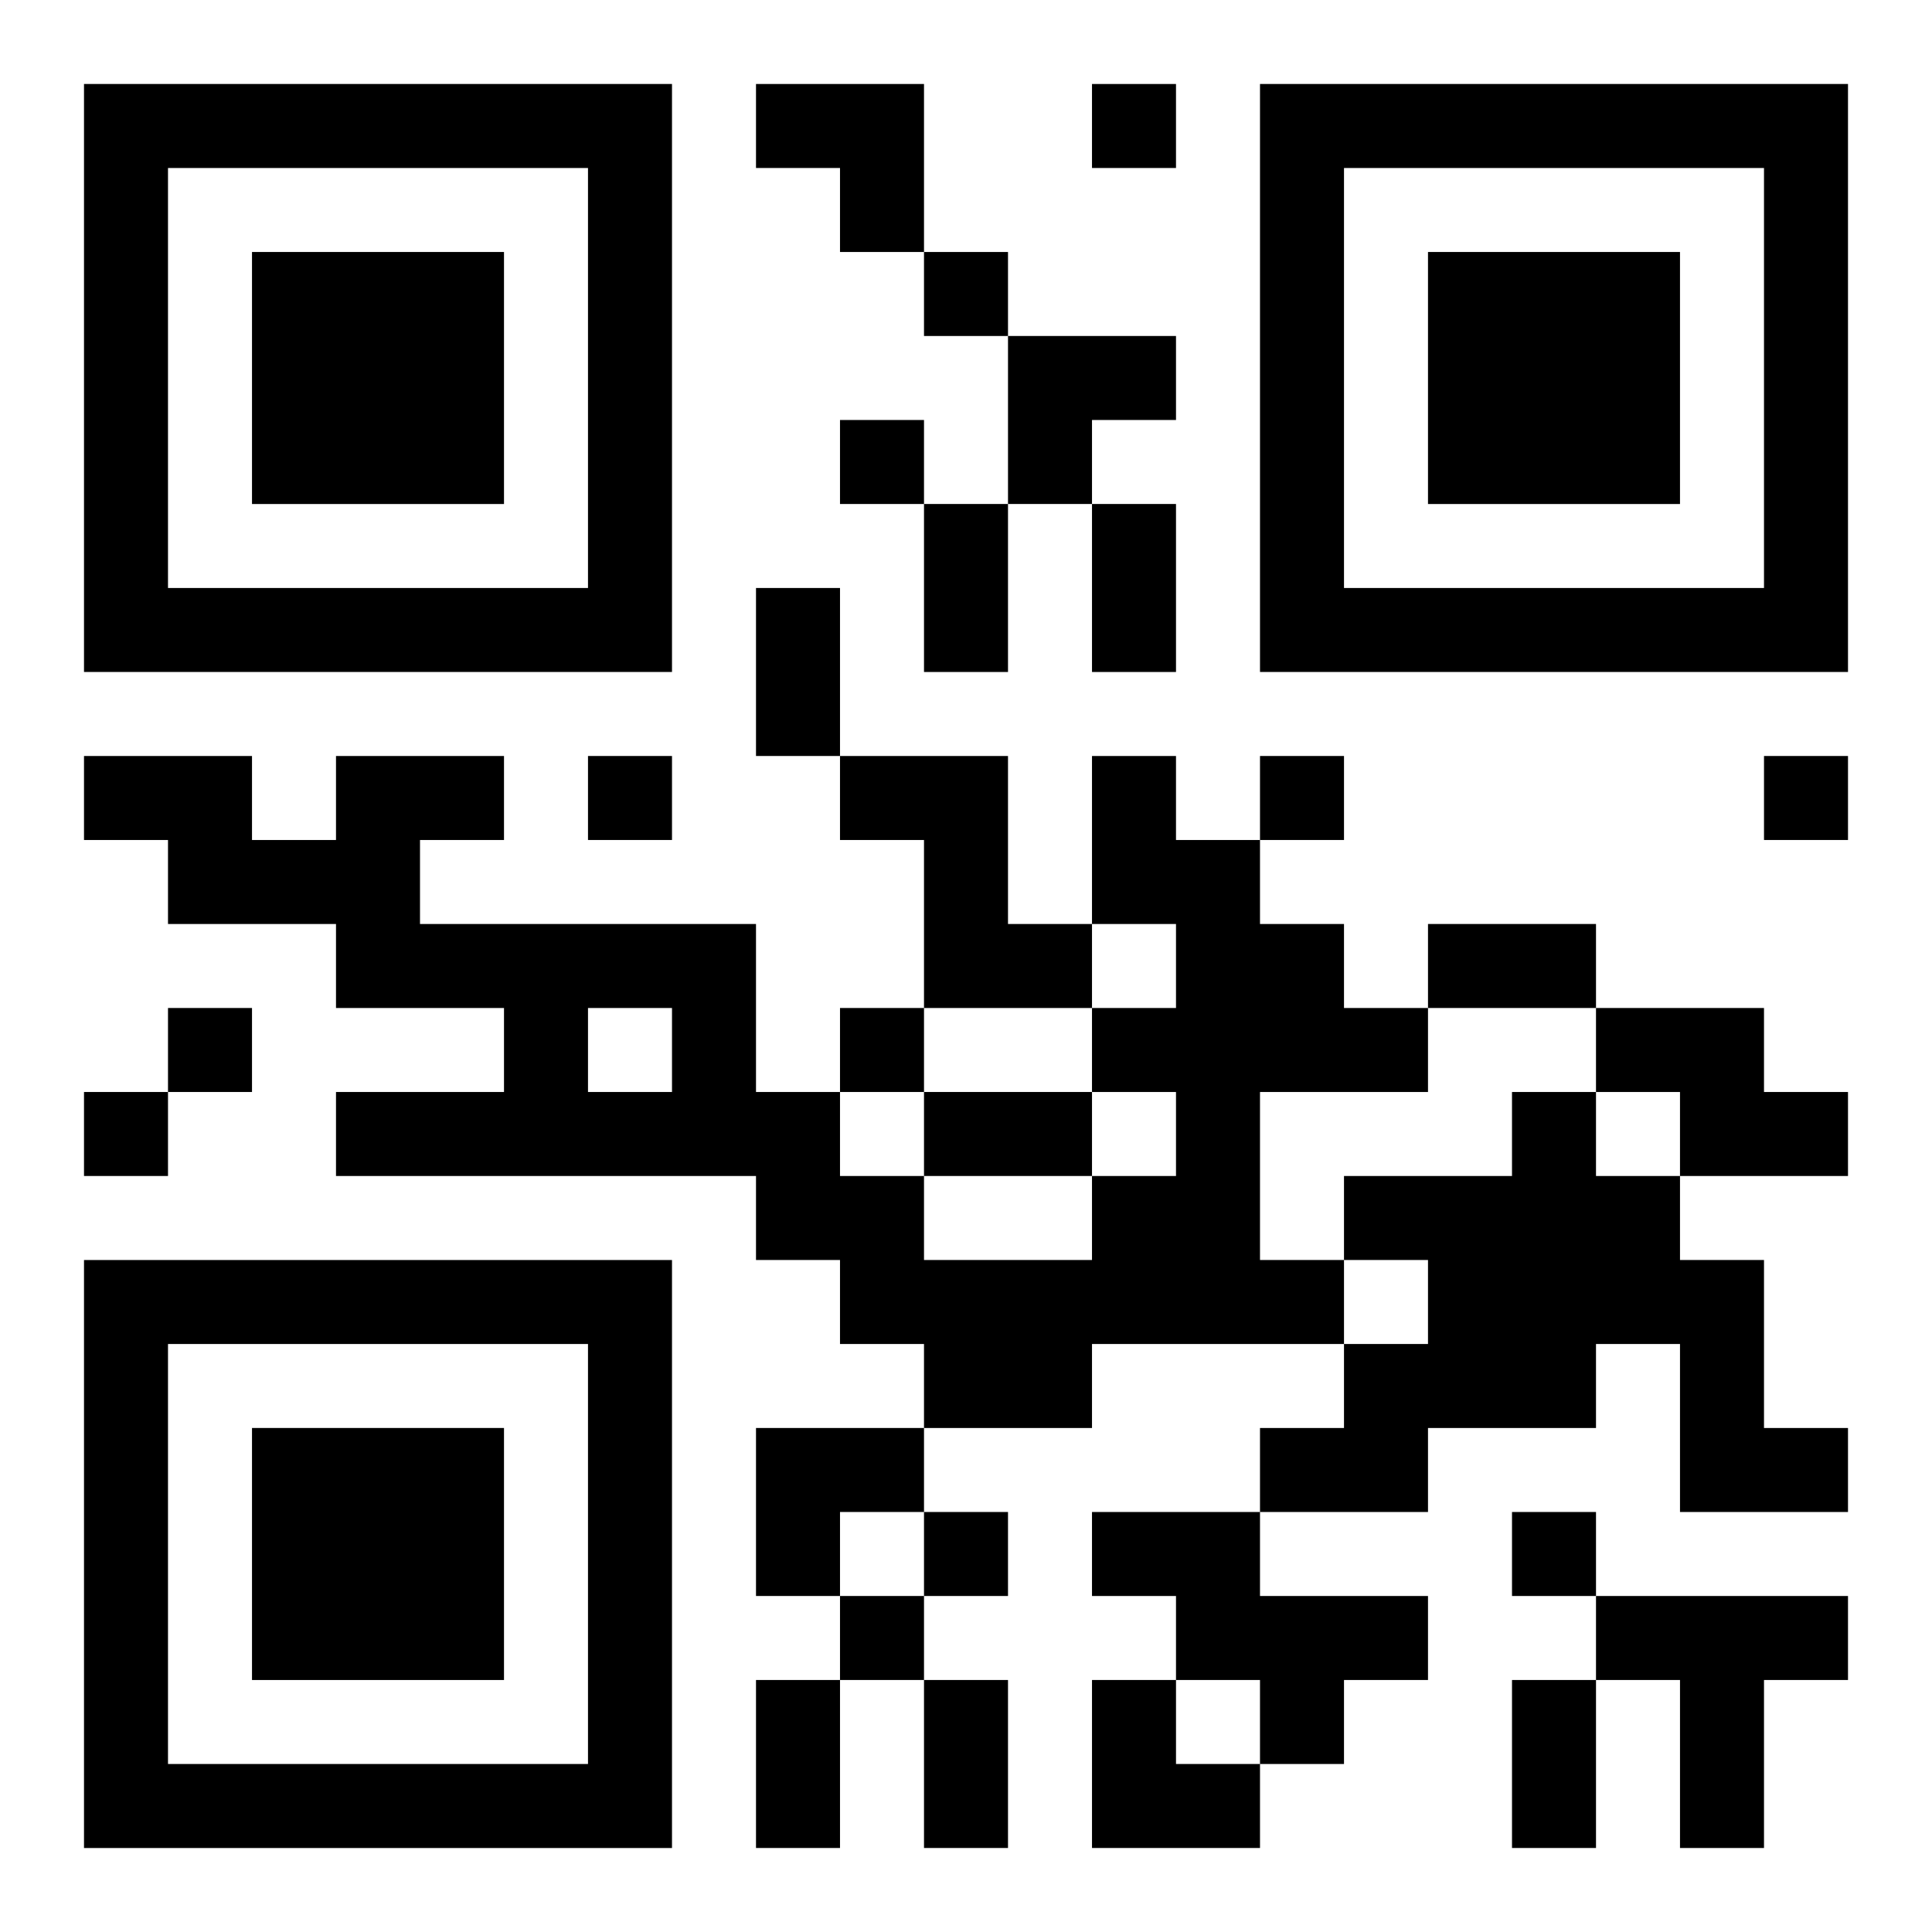 <?xml version="1.0" encoding="UTF-8"?>
<svg width="250" height="250" baseProfile="full" version="1.1" viewBox="-1 -1 23 23" xmlns="http://www.w3.org/2000/svg" xmlns:xlink="http://www.w3.org/1999/xlink"><symbol id="a"><path d="m0 7v7h7v-7h-7zm1 1h5v5h-5v-5zm1 1v3h3v-3h-3z"/></symbol><use y="-7" xlink:href="#a"/><use y="7" xlink:href="#a"/><use x="14" y="-7" xlink:href="#a"/><path d="m9 8h2v2h1v1h-2v-2h-1v-1m3 0h1v1h1v1h1v1h1v1h-2v2h1v1h-3v1h-2v-1h-1v-1h-1v-1h-5v-1h2v-1h-2v-1h-2v-1h-1v-1h2v1h1v-1h2v1h-1v1h4v2h1v1h1v1h2v-1h1v-1h-1v-1h1v-1h-1v-2m-6 3v1h1v-1h-1m12 0h2v1h1v1h-2v-1h-1v-1m-1 1h1v1h1v1h1v2h1v1h-2v-2h-1v1h-2v1h-2v-1h1v-1h1v-1h-1v-1h2v-1m-5 5h2v1h2v1h-1v1h-1v-1h-1v-1h-1v-1m6 1h3v1h-1v2h-1v-2h-1v-1m-6-18v1h1v-1h-1m-2 2v1h1v-1h-1m-1 2v1h1v-1h-1m-3 4v1h1v-1h-1m8 0v1h1v-1h-1m6 0v1h1v-1h-1m-19 3v1h1v-1h-1m8 0v1h1v-1h-1m-9 1v1h1v-1h-1m10 5v1h1v-1h-1m7 0v1h1v-1h-1m-8 1v1h1v-1h-1m1-13h1v2h-1v-2m2 0h1v2h-1v-2m-4 1h1v2h-1v-2m8 4h2v1h-2v-1m-6 2h2v1h-2v-1m-2 7h1v2h-1v-2m2 0h1v2h-1v-2m7 0h1v2h-1v-2m-9-19h2v2h-1v-1h-1zm3 3h2v1h-1v1h-1zm-3 13h2v1h-1v1h-1zm4 3h1v1h1v1h-2z"/></svg>
